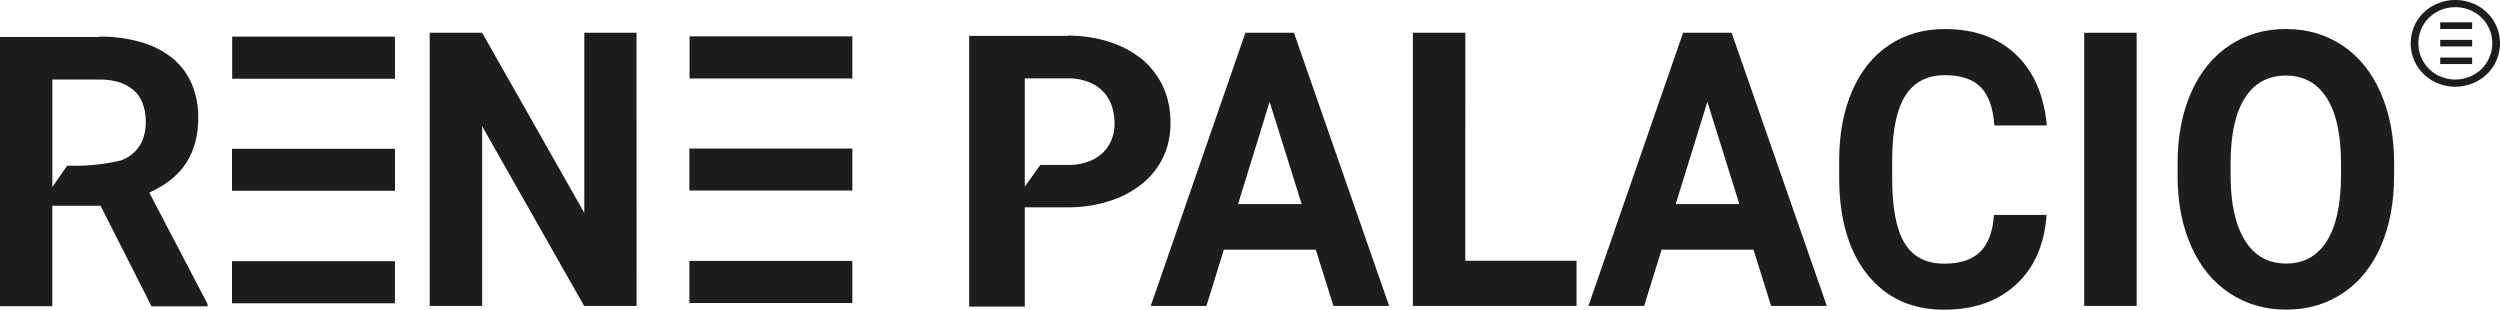 <svg xmlns="http://www.w3.org/2000/svg" id="Capa_1" data-name="Capa 1" viewBox="0 0 2240.81 277.6"><defs><style>.cls-1{fill:#1d1d1b;}</style></defs><title>RENE-PALACIO-LOGO-negro</title><path class="cls-1" d="M89.13,33.16H0V274.48H46.87V184.43H90.13l45.69,90.17H186v-2.17L133.81,172.6A91.23,91.23,0,0,0,151.9,162a62.32,62.32,0,0,0,22.63-32.9,80.83,80.83,0,0,0,3.14-23.5,75.24,75.24,0,0,0-6.27-31.49,61.7,61.7,0,0,0-17.73-22.73,81.21,81.21,0,0,0-28-13.81,130.59,130.59,0,0,0-36.52-4.75M46.93,167.6V71.31H89.19a58.42,58.42,0,0,1,17.14,2.29A36.34,36.34,0,0,1,119,80.21a29.47,29.47,0,0,1,8.74,12.16,46.06,46.06,0,0,1,2.9,17,44.32,44.32,0,0,1-2.25,14.45,30.57,30.57,0,0,1-6.56,11.1,34.88,34.88,0,0,1-13.41,8.87,179.45,179.45,0,0,1-48.17,4.65Z" transform="translate(0 0)"></path><path class="cls-1" d="M570.57,274.21h-47L432.15,113.12V274.21h-47V29.37h47l91.58,161.44V29.37h46.81Z" transform="translate(0 0)"></path><path class="cls-1" d="M1179.37,223.77H1097l-15.66,50.44h-49.91l84.85-244.84h43.52l85.32,244.84h-49.94Zm-69.66-40.87h57L1138,91.26Z" transform="translate(0 0)"></path><path class="cls-1" d="M1313.37,233.69h99.72v40.52H1266.41V29.37h47Z" transform="translate(0 0)"></path><path class="cls-1" d="M1571.67,223.77h-82.34l-15.66,50.44h-49.93l84.84-244.84h43.52l85.32,244.84h-49.94ZM1502,182.9h57l-28.65-91.64Z" transform="translate(0 0)"></path><path class="cls-1" d="M1834.36,192.66q-2.67,39.51-27.17,62.21t-64.57,22.73q-43.83,0-69-31.7t-25.12-87v-15q0-35.31,11.58-62.22t33.11-41.28q21.52-14.38,50-14.38,39.45,0,63.55,22.7t27.87,63.73h-47q-1.74-23.7-12.29-34.38t-32.17-10.68q-23.49,0-35.15,18.07t-12,56.09V160q0,39.69,11.19,58t35.3,18.33q21.75,0,32.48-10.68t12.29-33Z" transform="translate(0 0)"></path><path class="cls-1" d="M1915.13,274.21h-47V29.37h47Z" transform="translate(0 0)"></path><path class="cls-1" d="M2145.88,157.34q0,36.16-11.9,63.4t-34,42q-22.16,14.79-50.8,14.8-28.33,0-50.56-14.63t-34.44-41.79Q1952,194,1951.81,158.65V146.6q0-36.15,12.14-63.65t34.28-42.21Q2020.39,26,2048.87,26t50.64,14.71Q2121.67,55.47,2133.8,83t12.13,63.48Zm-47.59-11.1q0-38.51-12.84-58.52t-36.63-20q-23.64,0-36.47,19.76t-13,57.93v11.94q0,37.5,12.84,58.18t36.94,20.69q23.64,0,36.32-19.93t12.84-58.1Z" transform="translate(0 0)"></path><rect class="cls-1" x="618.07" y="32.6" width="145.93" height="37.74"></rect><rect class="cls-1" x="617.92" y="233.86" width="146.03" height="37.74"></rect><rect class="cls-1" x="617.92" y="133.14" width="146.08" height="37.62"></rect><path class="cls-1" d="M957.26,32.13H868.68V274.82h49.86v-89h38.6a119.93,119.93,0,0,0,38.15-5.91,87,87,0,0,0,29.15-15.84,69.13,69.13,0,0,0,18.39-23.63,70.66,70.66,0,0,0,6.29-30.14,77,77,0,0,0-6.29-31.85,71.62,71.62,0,0,0-18.39-24.7,89.66,89.66,0,0,0-29.15-15.9,118.55,118.55,0,0,0-38.15-5.91m-38.6,135.32v-97h38.6a48.65,48.65,0,0,1,18.45,3.19,34.6,34.6,0,0,1,20.9,21.45A48.13,48.13,0,0,1,999,110.73a39.88,39.88,0,0,1-2.52,14.13,35.56,35.56,0,0,1-7.75,11.82,39,39,0,0,1-13.15,8.15,51.29,51.29,0,0,1-18.45,3H932.46Z" transform="translate(0 0)"></path><rect class="cls-1" x="208.11" y="32.83" width="145.93" height="37.74"></rect><rect class="cls-1" x="207.96" y="234.09" width="146.03" height="37.74"></rect><rect class="cls-1" x="207.96" y="133.37" width="146.08" height="37.62"></rect><path class="cls-1" d="M2160.8,38.79a38.17,38.17,0,0,1,19.85-33.62,41.85,41.85,0,0,1,40.29,0A38.44,38.44,0,0,1,2236,57.4c-.18.34-.37.67-.57,1a38.28,38.28,0,0,1-14.62,14.15,41.62,41.62,0,0,1-40.17,0,38.35,38.35,0,0,1-14.56-14.18A37.76,37.76,0,0,1,2160.8,38.79Zm73.07,0A31.81,31.81,0,0,0,2217.7,10.9a33.29,33.29,0,0,0-16.9-4.44,33.8,33.8,0,0,0-16.65,4.26,31.82,31.82,0,0,0-16.48,28.07,32,32,0,0,0,16.42,28.14,34.16,34.16,0,0,0,33.47-.08,31.46,31.46,0,0,0,12-11.9,32,32,0,0,0,4.31-16.18ZM2187.24,20h28.59V26h-28.59Zm0,31.54h28.61v5.91h-28.61Zm0-15.78h28.62v5.89h-28.62Z" transform="translate(0 0)"></path></svg>